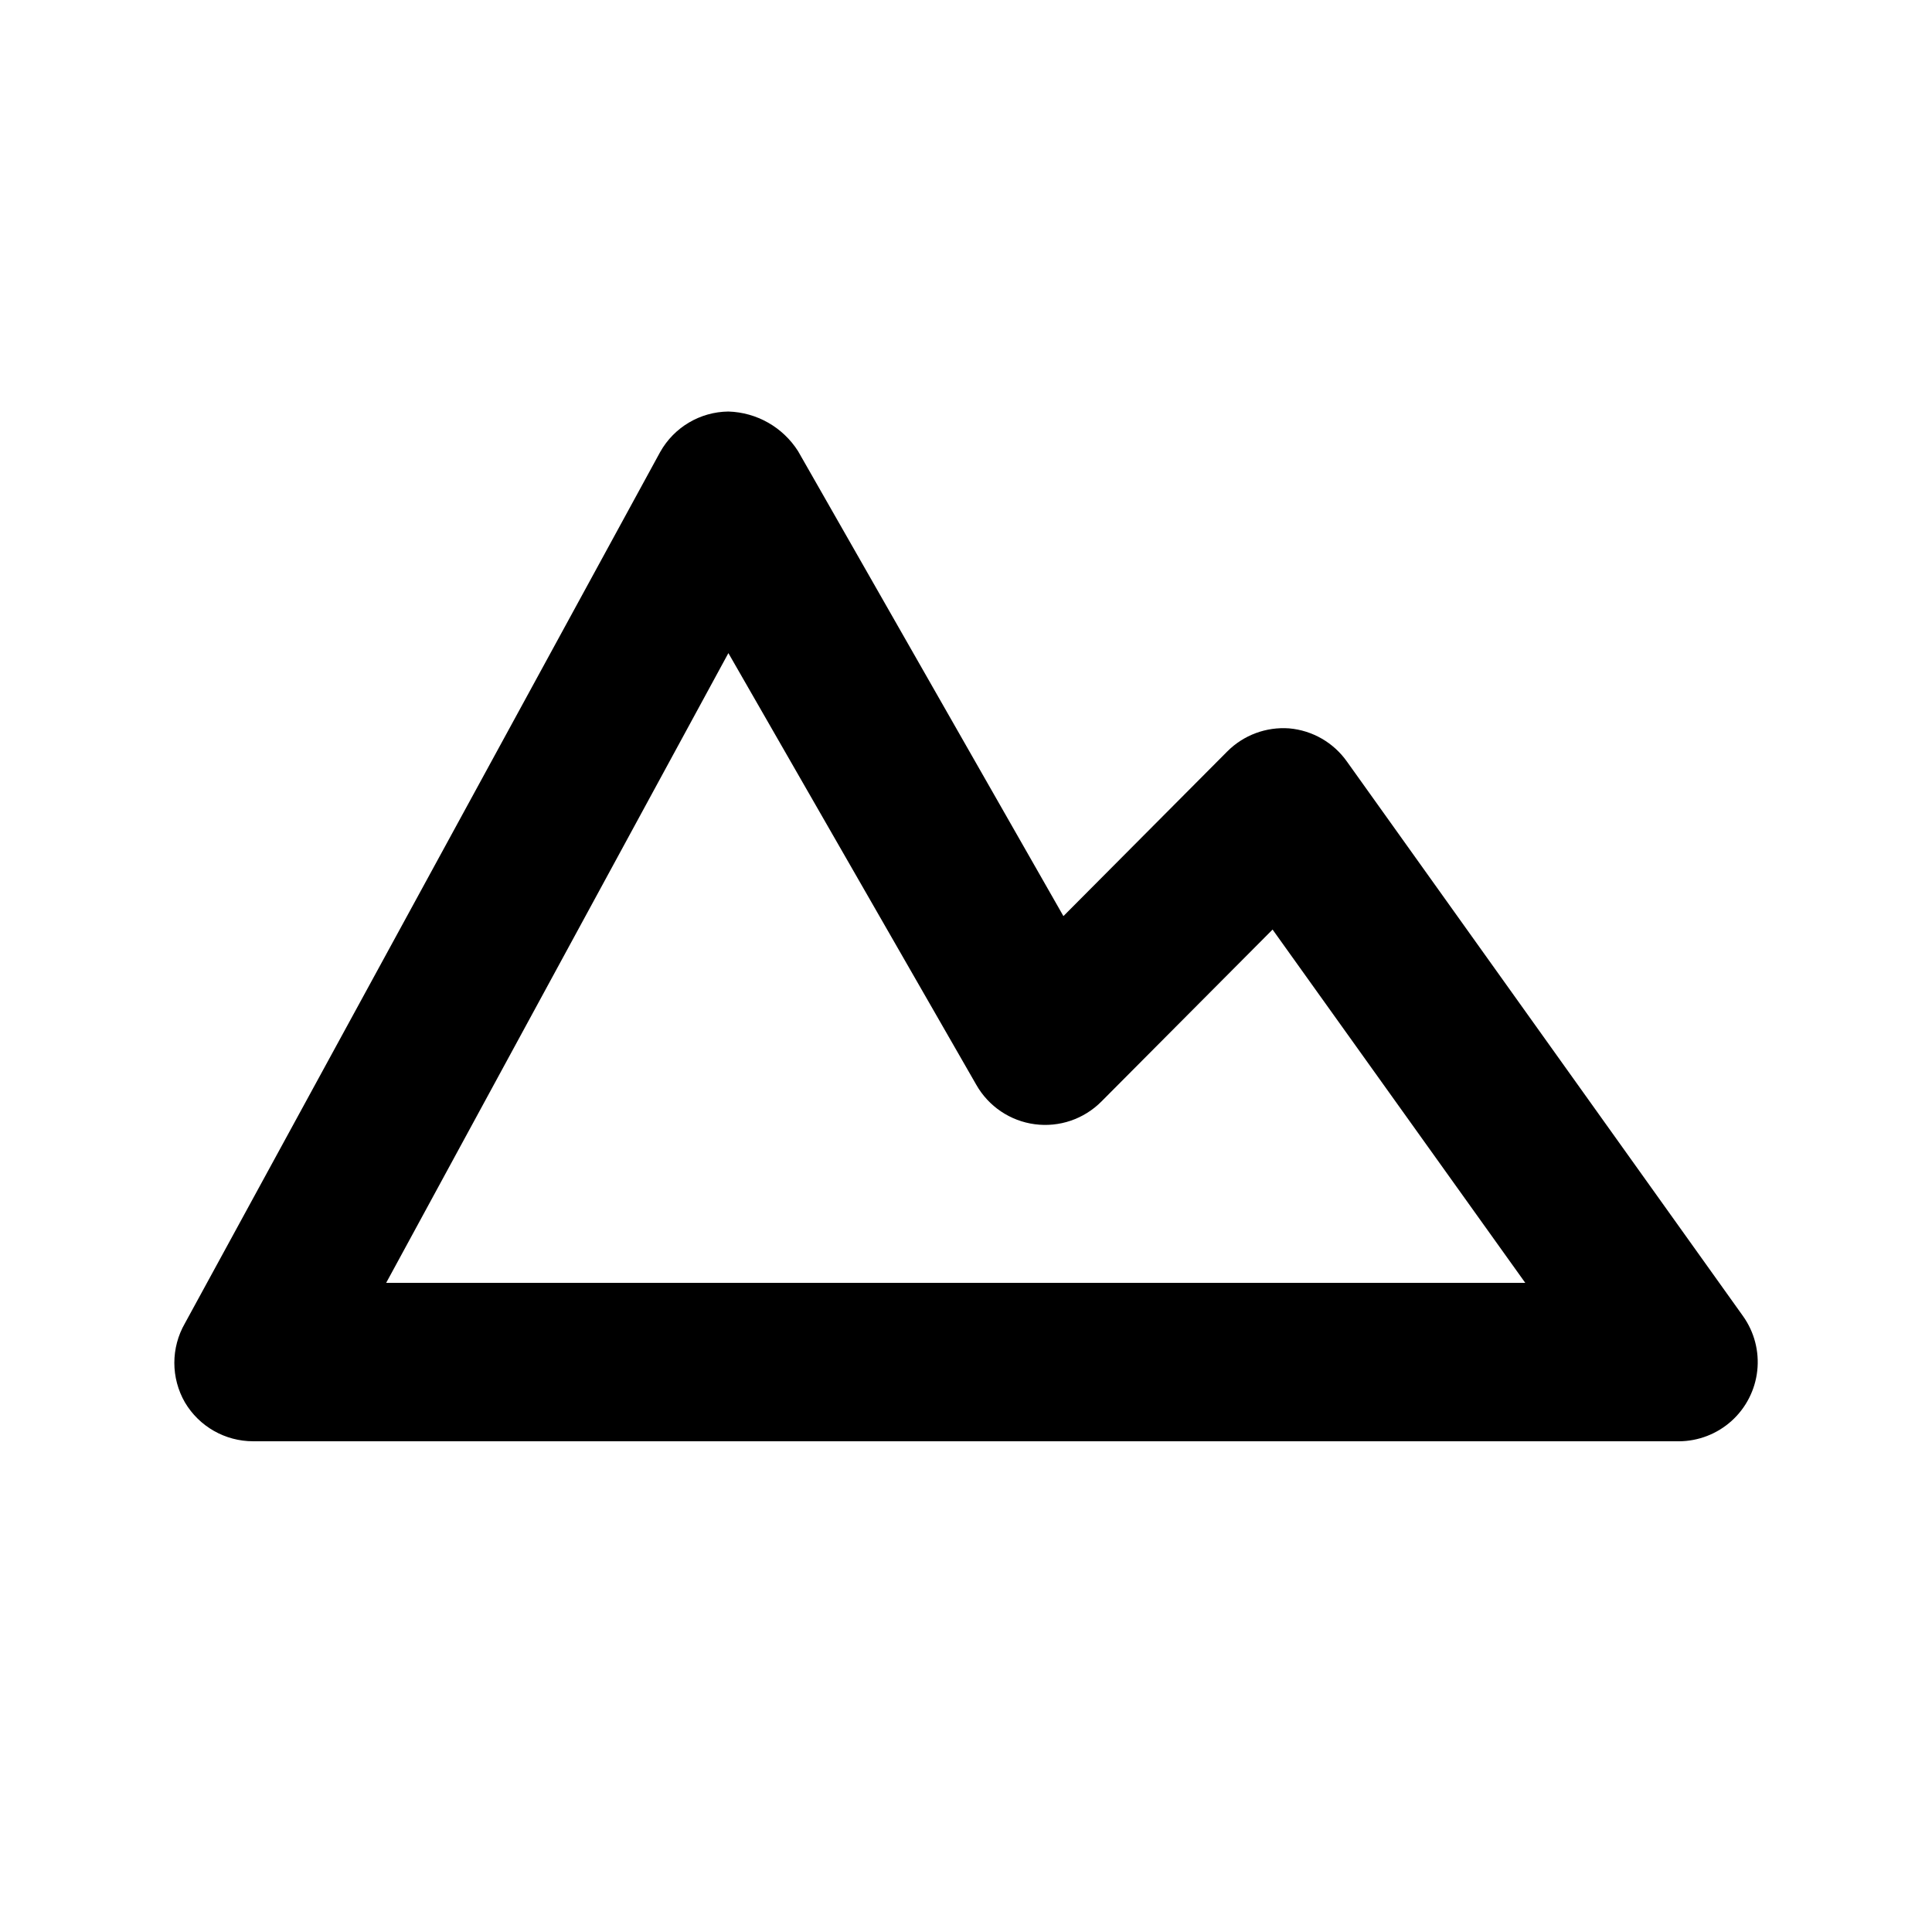 <?xml version="1.0" encoding="UTF-8"?>
<!-- Uploaded to: SVG Repo, www.svgrepo.com, Generator: SVG Repo Mixer Tools -->
<svg fill="#000000" width="800px" height="800px" version="1.1" viewBox="144 144 512 512" xmlns="http://www.w3.org/2000/svg">
 <path d="m588.93 525.95h-377.86c-7.41 0-14.273-3.91-18.055-10.285-3.75-6.496-3.75-14.496 0-20.992l125.95-230.91v0.004c3.676-6.539 10.555-10.621 18.055-10.707 7.516 0.219 14.438 4.148 18.473 10.496l70.324 123.22 43.453-43.664c4.312-4.312 10.289-6.531 16.371-6.086 6.16 0.539 11.766 3.766 15.324 8.816l104.96 146.95c2.988 4.195 4.332 9.348 3.766 14.469-0.562 5.121-2.992 9.859-6.82 13.309-3.832 3.445-8.793 5.363-13.949 5.387zm-342.59-41.984h301.87l-66.965-93.625-45.344 45.555c-4.625 4.668-11.164 6.902-17.68 6.035-6.512-0.863-12.242-4.731-15.488-10.441l-65.703-114.41z"/>
</svg>